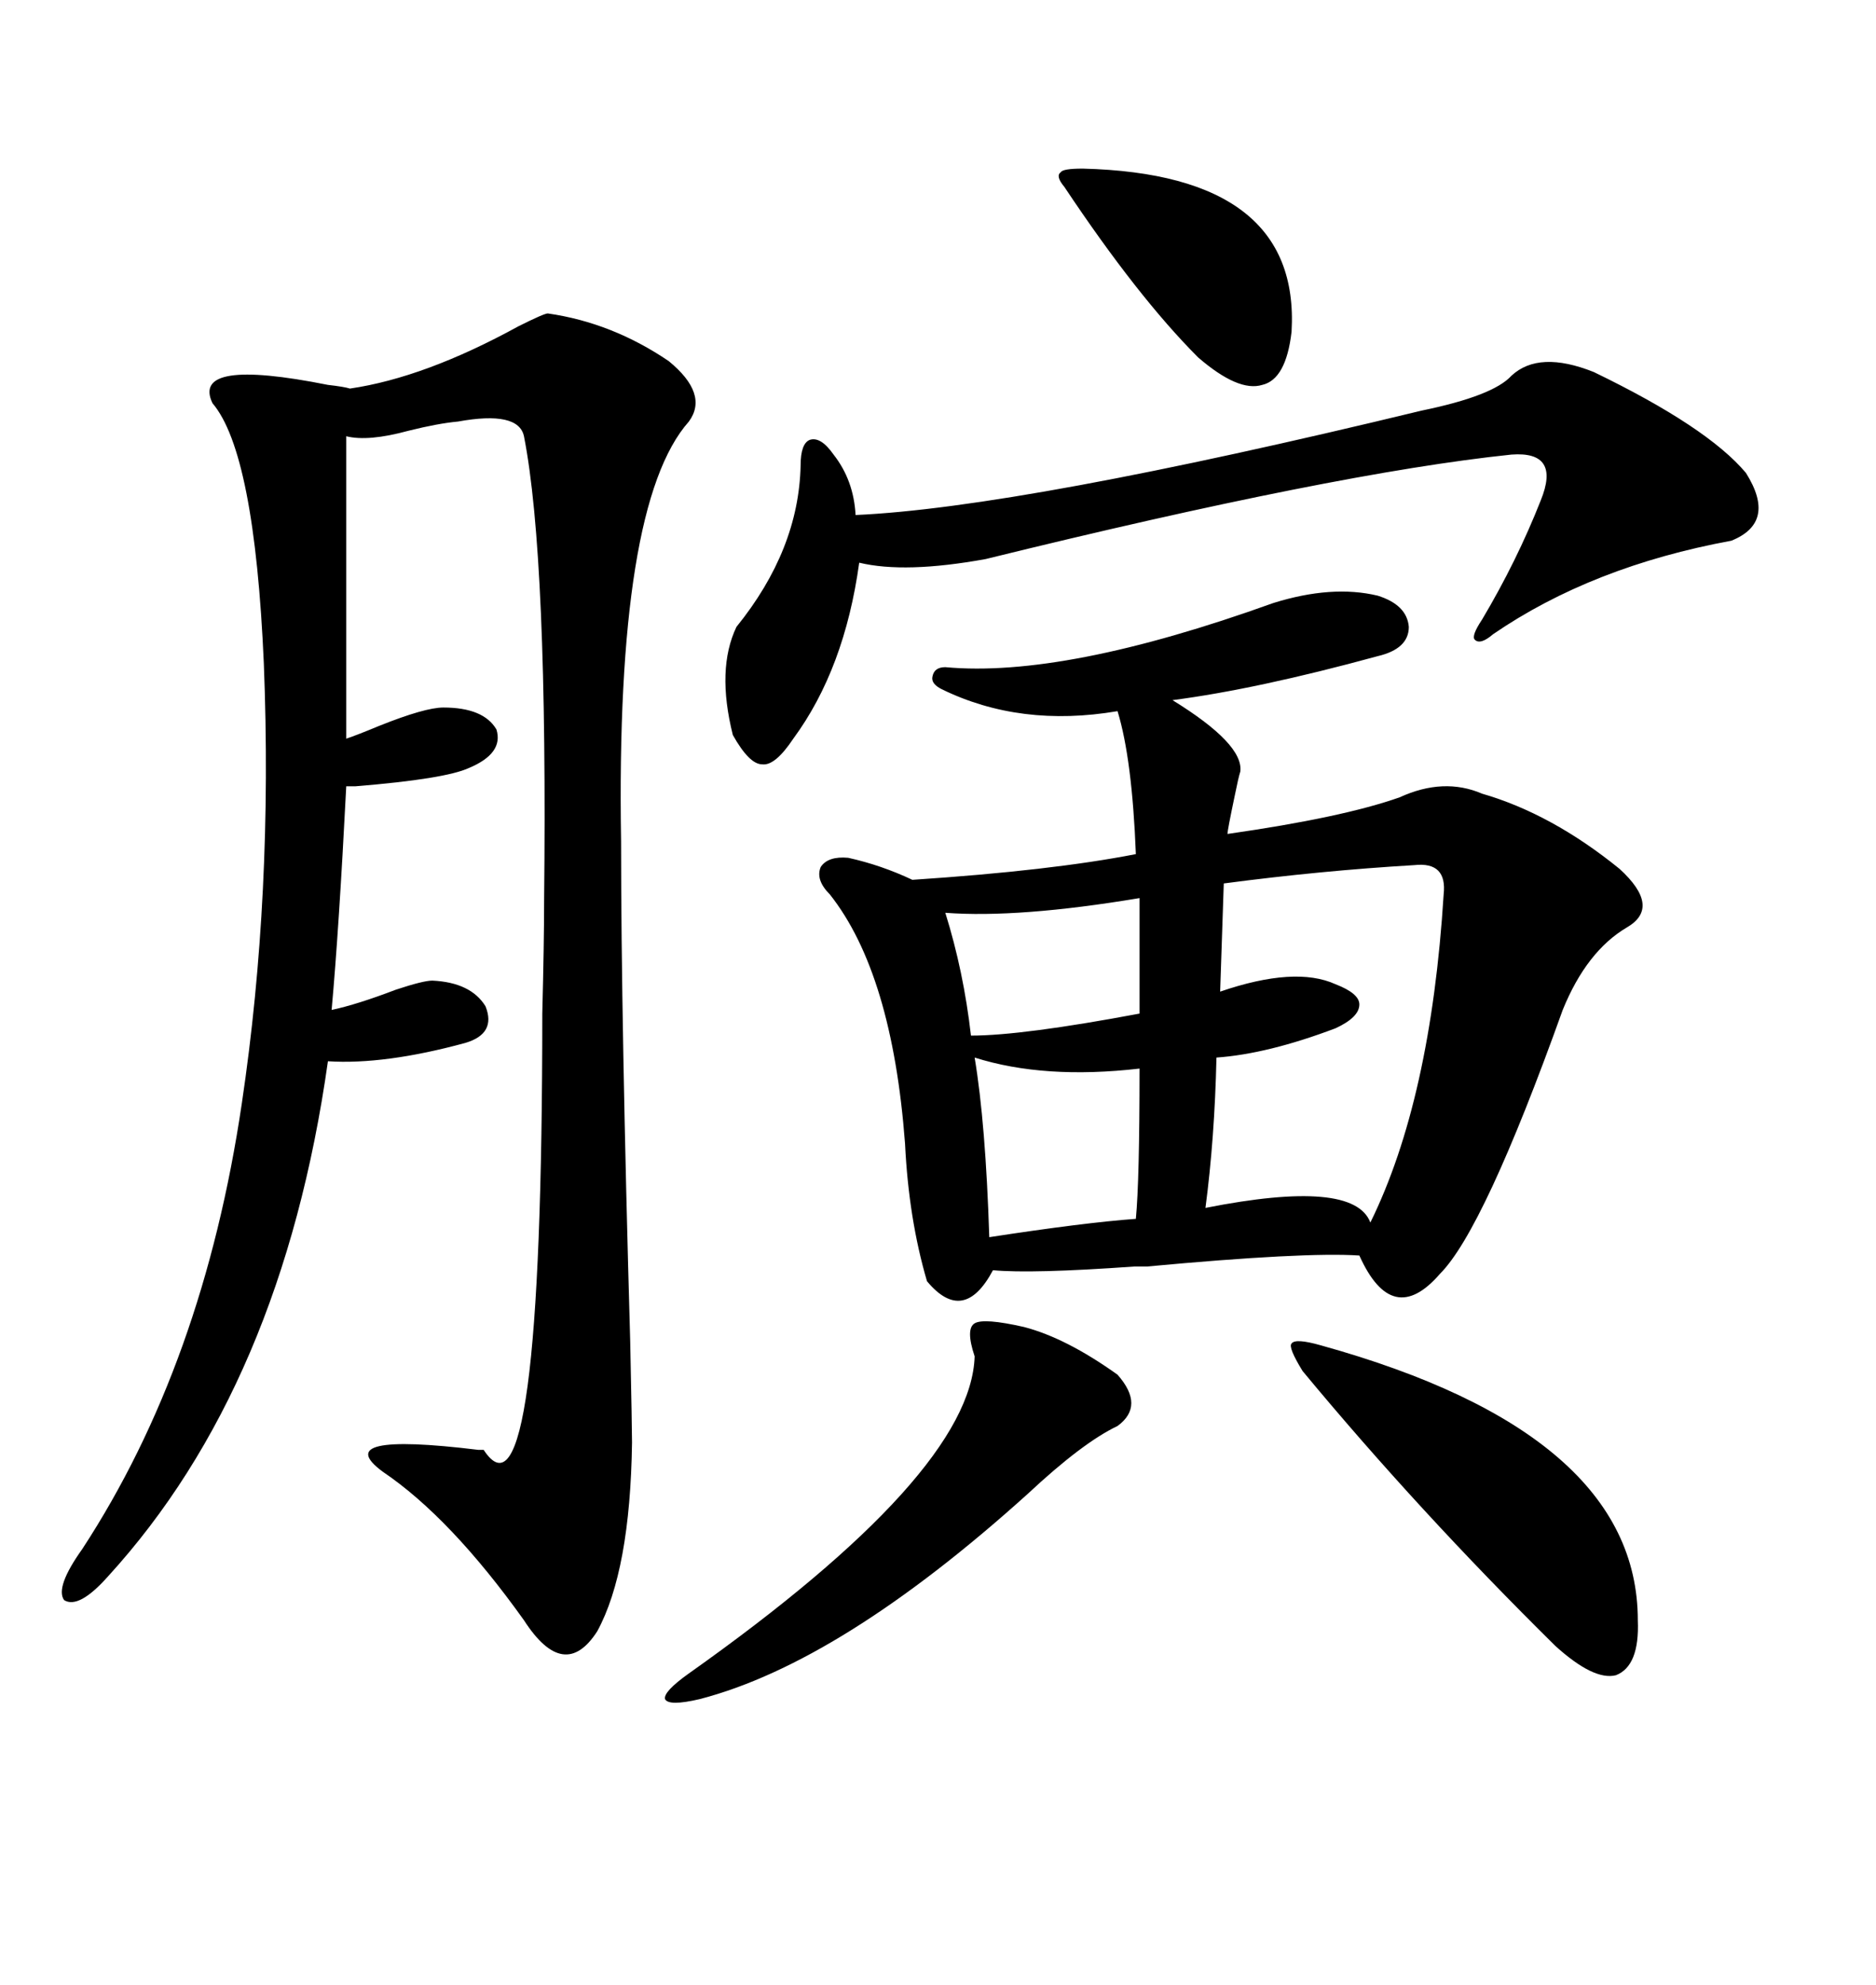 <svg xmlns="http://www.w3.org/2000/svg" xmlns:xlink="http://www.w3.org/1999/xlink" width="300" height="317.285"><path d="M203.61 96.39L203.61 96.39Q212.99 93.46 220.31 95.21L220.31 95.21Q225 96.68 225.29 100.20L225.29 100.20Q225.29 103.71 220.31 104.88L220.31 104.88Q200.98 110.16 187.50 111.91L187.50 111.91Q198.93 118.95 198.34 123.34L198.34 123.34Q198.05 124.22 197.46 127.15L197.46 127.15Q196.29 132.71 196.29 133.30L196.29 133.30Q214.75 130.66 223.83 127.44L223.83 127.44Q230.86 124.22 237.01 126.86L237.01 126.86Q248.14 130.08 258.98 138.87L258.98 138.87Q265.72 145.02 260.16 148.24L260.16 148.24Q253.71 152.05 249.90 161.43L249.90 161.43Q237.30 196.58 230.27 203.61L230.27 203.61Q222.66 212.40 217.38 200.68L217.38 200.68Q208.59 200.10 183.40 202.44L183.40 202.44Q182.52 202.44 181.35 202.44L181.35 202.44Q164.94 203.61 158.79 203.03L158.79 203.03Q154.10 211.82 148.24 204.79L148.24 204.79Q145.31 194.82 144.73 182.81L144.73 182.81Q142.68 155.57 132.71 142.97L132.71 142.97Q130.37 140.63 131.25 138.57L131.25 138.57Q132.42 136.82 135.64 137.11L135.64 137.11Q140.92 138.28 145.90 140.63L145.90 140.63Q168.16 139.16 181.64 136.52L181.64 136.52Q181.05 121.29 178.71 113.67L178.71 113.67Q163.18 116.31 150.59 110.16L150.59 110.16Q148.83 109.28 149.12 108.11L149.12 108.11Q149.41 106.64 151.17 106.64L151.17 106.64Q170.21 108.40 203.61 96.39ZM101.07 230.57L101.07 230.57Q100.78 251.07 95.51 260.74L95.51 260.74Q90.23 268.95 83.79 258.98L83.79 258.98Q72.07 242.58 61.23 235.25L61.23 235.25Q52.44 228.81 76.46 231.74L76.46 231.74Q77.05 231.74 77.34 231.74L77.34 231.74Q86.72 246.09 86.72 162.01L86.72 162.01Q87.01 150.59 87.01 144.14L87.01 144.14Q87.60 89.06 83.79 69.73L83.79 69.73Q82.91 65.63 73.24 67.38L73.24 67.38Q70.02 67.68 65.33 68.85L65.33 68.85Q58.89 70.61 55.37 69.73L55.37 69.73L55.37 118.07Q57.13 117.48 60.64 116.02L60.64 116.02Q67.97 113.09 70.90 113.09L70.90 113.09Q77.34 113.09 79.39 116.60L79.39 116.60Q80.57 120.41 75 122.75L75 122.75Q71.19 124.51 56.84 125.68L56.84 125.68Q55.96 125.68 55.37 125.68L55.37 125.68Q54.20 148.54 53.03 161.43L53.03 161.43Q57.13 160.55 63.28 158.20L63.28 158.20Q67.68 156.74 69.14 156.74L69.14 156.74Q75.29 157.03 77.64 160.84L77.64 160.84Q79.39 165.23 74.41 166.70L74.41 166.70Q61.52 170.21 52.44 169.63L52.44 169.63Q45.12 221.48 17.29 251.95L17.29 251.95Q12.60 257.23 10.25 255.76L10.25 255.76Q8.79 253.71 13.18 247.56L13.18 247.56Q32.52 217.97 38.67 176.37L38.67 176.37Q43.65 142.97 42.19 106.05L42.19 106.05Q40.72 72.36 33.98 64.45L33.98 64.45Q30.47 57.13 52.44 61.52L52.44 61.52Q55.08 61.82 55.96 62.11L55.96 62.11Q67.97 60.35 82.91 52.15L82.91 52.15Q87.01 50.10 87.60 50.10L87.60 50.10Q97.85 51.56 106.93 57.71L106.93 57.71Q113.38 62.99 110.16 67.38L110.16 67.38Q98.44 80.57 99.32 134.47L99.32 134.47Q99.32 163.18 100.78 214.45L100.78 214.45Q101.07 228.52 101.07 230.57ZM254.88 59.47L254.88 59.47Q273.05 68.26 279.20 75.59L279.20 75.59Q284.18 83.50 276.86 86.43L276.86 86.43Q254.59 90.53 238.77 101.37L238.77 101.37Q236.72 103.13 235.84 102.25L235.84 102.25Q235.25 101.66 237.01 99.02L237.01 99.02Q242.58 89.65 246.39 79.98L246.39 79.98Q249.61 72.07 241.70 72.66L241.70 72.66Q213.57 75.59 157.62 89.36L157.62 89.36Q144.73 91.70 137.40 89.94L137.40 89.94Q135.06 106.93 126.86 118.07L126.86 118.07Q123.93 122.46 121.88 122.17L121.88 122.17Q119.82 122.17 117.19 117.48L117.19 117.48Q114.55 106.93 117.77 100.20L117.77 100.20Q127.73 87.89 128.03 74.41L128.03 74.41Q128.03 70.90 129.49 70.31L129.49 70.31Q131.25 69.73 133.30 72.66L133.30 72.66Q136.52 76.76 136.82 82.32L136.82 82.32Q163.18 81.15 227.34 65.63L227.34 65.63Q238.77 63.28 241.70 60.06L241.70 60.06Q246.09 55.96 254.88 59.47ZM226.17 138.28L226.17 138.28Q211.23 139.16 195.70 141.21L195.70 141.21L195.12 158.50Q207.13 154.39 213.57 157.32L213.57 157.32Q217.38 158.79 217.38 160.55L217.38 160.55Q217.38 162.60 213.57 164.36L213.57 164.36Q202.73 168.46 194.53 169.04L194.53 169.04Q194.24 181.93 192.77 193.07L192.77 193.07Q216.50 188.38 219.14 195.41L219.14 195.41Q228.81 175.78 230.86 142.97L230.86 142.97Q231.45 137.70 226.17 138.28ZM211.23 215.04L211.23 215.04Q261.91 229.10 261.91 258.98L261.91 258.98Q262.21 266.31 258.40 267.77L258.40 267.77Q254.88 268.65 248.73 263.09L248.73 263.09Q226.76 241.41 208.30 219.14L208.30 219.14Q205.96 215.33 206.54 214.75L206.54 214.75Q207.13 213.87 211.23 215.04ZM163.77 212.11L163.77 212.11Q170.51 213.87 178.71 219.73L178.71 219.73Q183.11 224.71 178.71 227.93L178.71 227.93Q173.14 230.57 164.36 238.77L164.36 238.77Q134.47 265.72 111.91 271.58L111.91 271.58Q106.93 272.75 106.35 271.58L106.35 271.58Q106.05 270.41 110.16 267.48L110.16 267.48Q155.27 235.55 155.86 216.80L155.86 216.80Q154.39 212.40 155.86 211.52L155.86 211.52Q157.32 210.64 163.77 212.11ZM173.14 26.95L173.14 26.95Q208.01 27.83 206.54 53.03L206.54 53.03Q205.66 60.64 201.86 61.52L201.86 61.52Q198.05 62.70 191.60 57.13L191.60 57.13Q181.93 47.46 170.21 29.88L170.21 29.88Q168.75 28.13 169.63 27.54L169.63 27.54Q169.92 26.95 173.14 26.95ZM155.86 169.04L155.86 169.04Q157.62 179.59 158.20 197.75L158.20 197.75Q173.44 195.41 181.64 194.82L181.64 194.82Q182.23 188.67 182.23 170.80L182.23 170.80Q166.99 172.56 155.86 169.04ZM182.23 162.01L182.23 143.55Q162.89 146.78 151.17 145.90L151.17 145.90Q154.10 155.27 155.27 165.53L155.27 165.53Q163.48 165.53 182.23 162.01L182.23 162.01Z"/></svg>